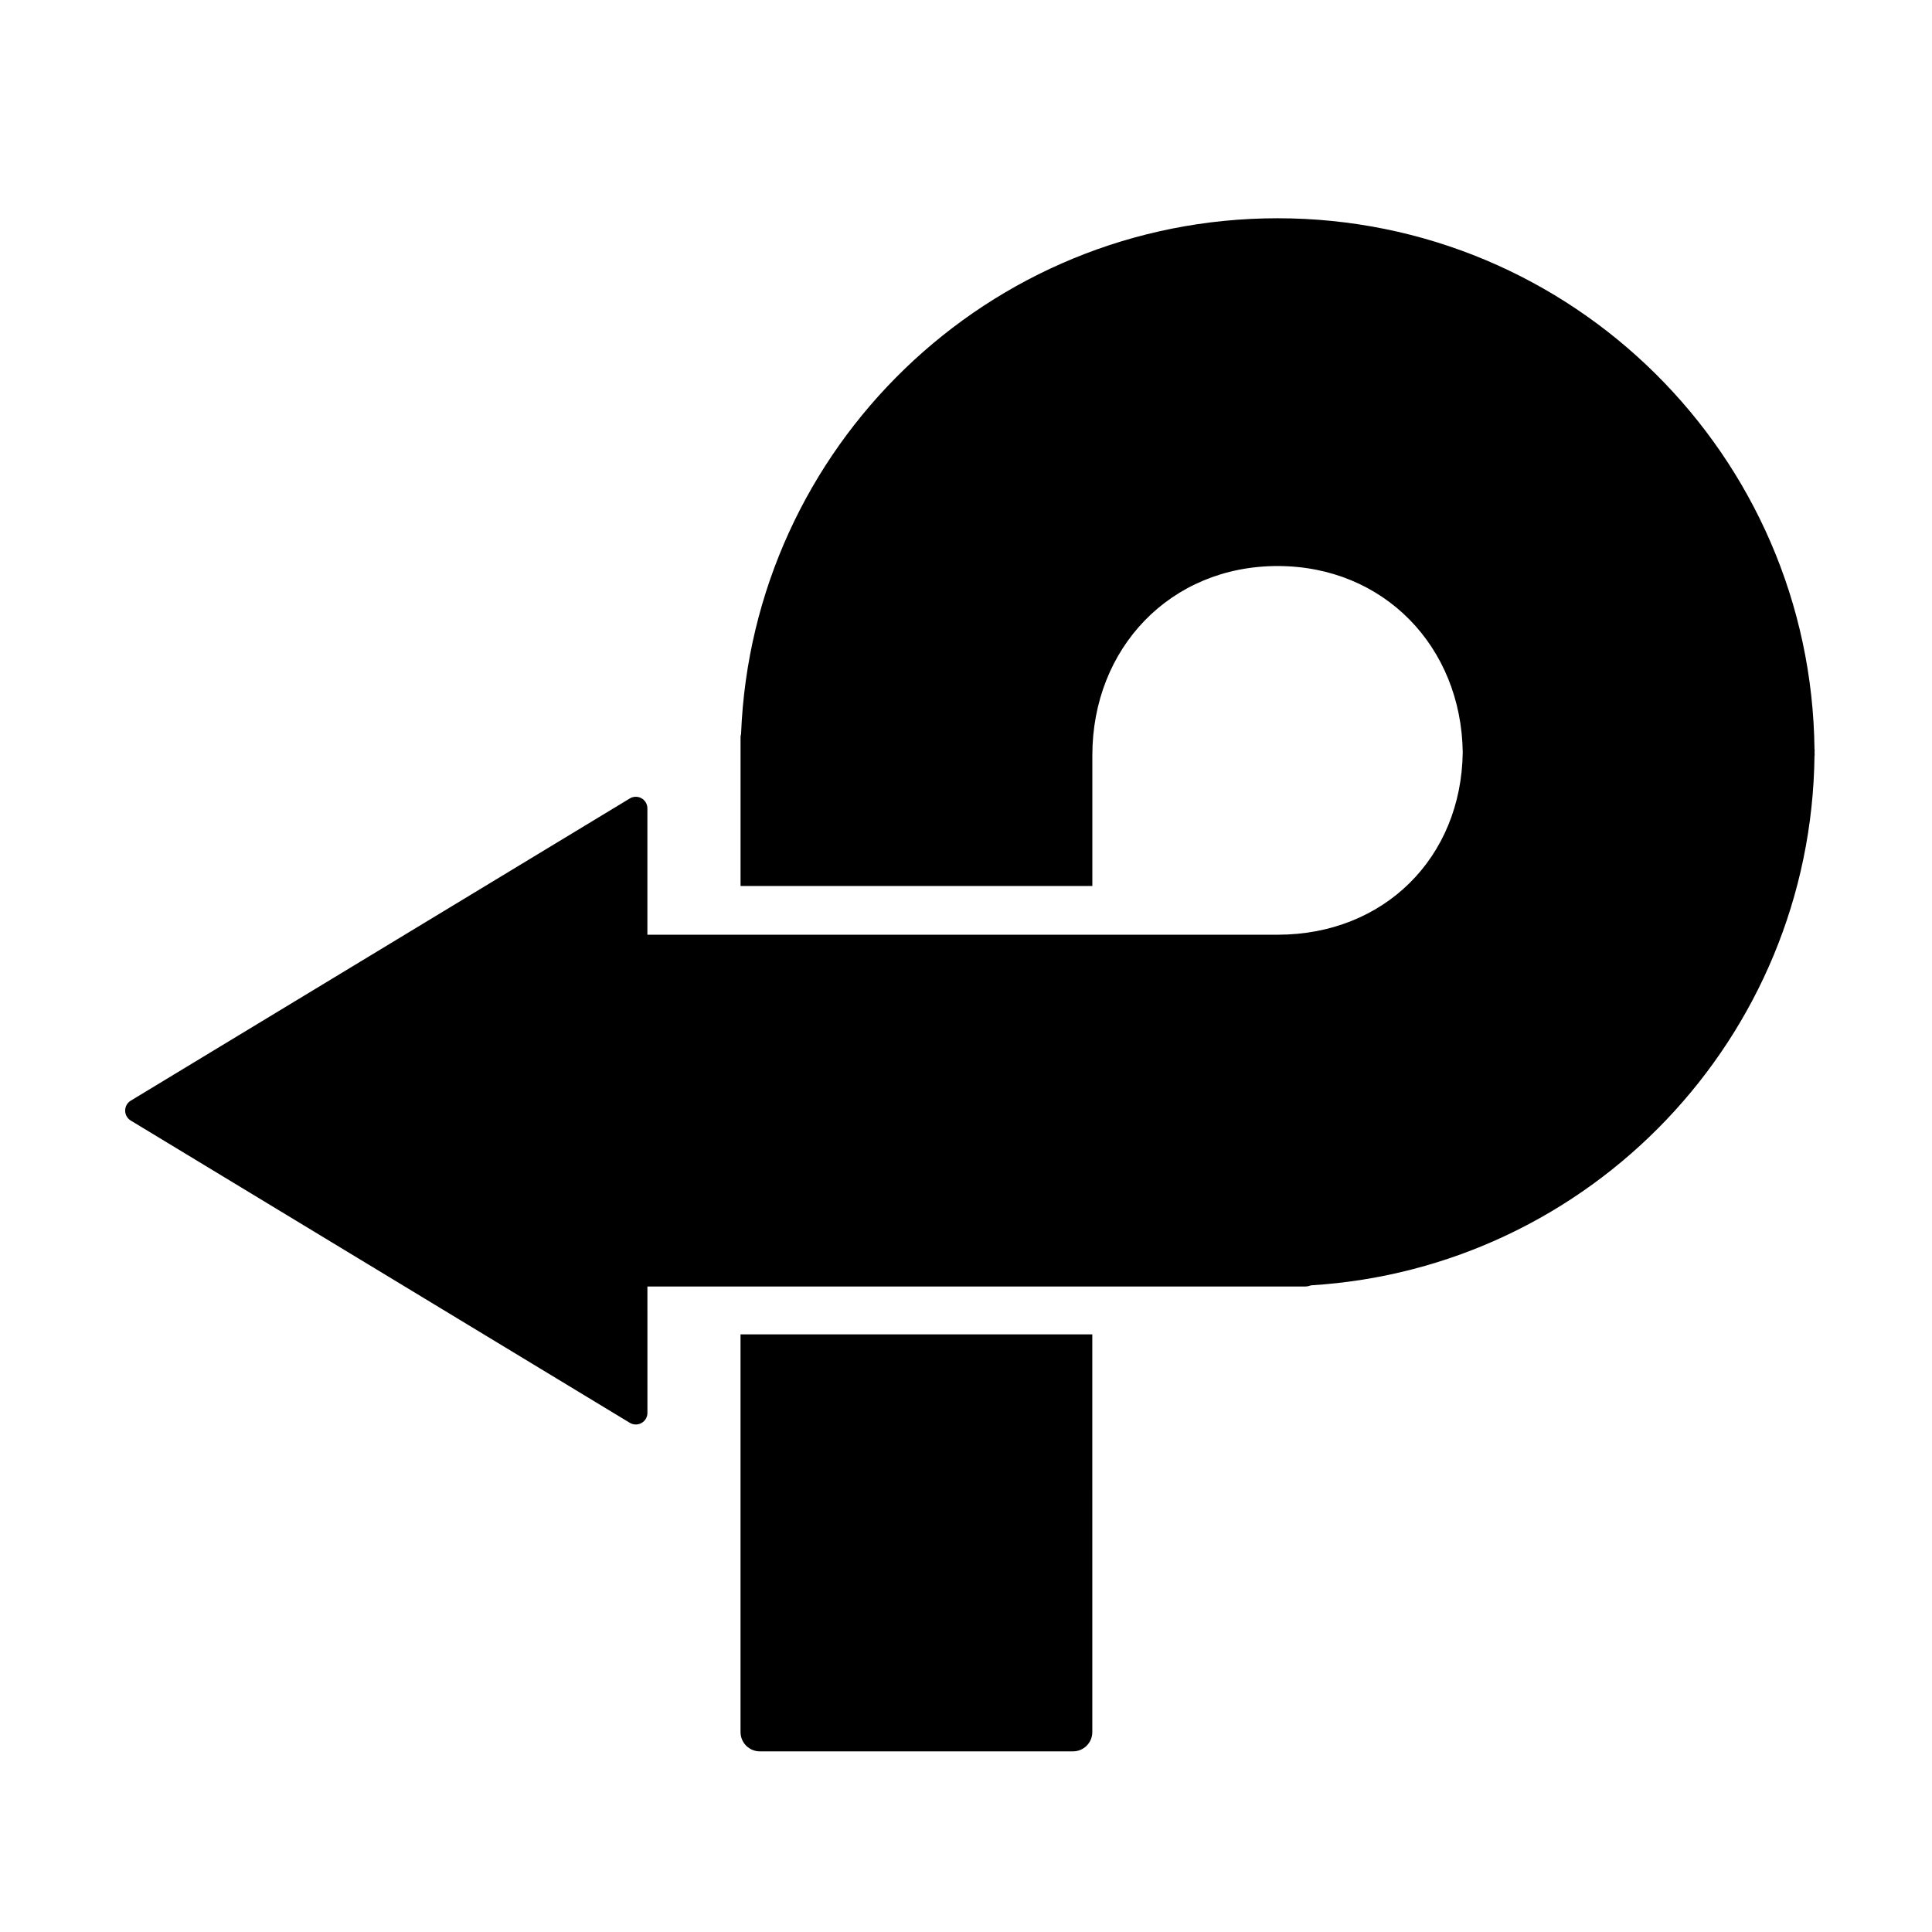 <?xml version="1.0" encoding="UTF-8"?>
<svg width="512pt" height="512pt" version="1.1" viewBox="0 0 512 512" xmlns="http://www.w3.org/2000/svg">
 <g>
  <path d="m480.88 199.39c0-0.258 0.02-0.512 0.02-0.77h-0.039c-0.828-77.887-64.195-140.78-142.29-140.78-76.707 0-139.21 60.699-142.18 136.68-0.031 0.242-0.137 0.457-0.137 0.707v39.566h93.227v-34.637c0-28.402 20.691-50.152 49.094-50.152 28.145 0 48.691 21.359 49.066 49.383-0.375 27.977-20.891 48.297-49.004 48.324h-49.156l-93.227 0.004h-24.688v-33.488c0-1.109-0.594-2.137-1.562-2.68-0.961-0.539-2.156-0.523-3.098 0.051l-132.26 80.09c-0.922 0.559-1.48 1.555-1.48 2.633 0 1.074 0.559 2.07 1.48 2.633l132.26 80.109c0.488 0.297 1.039 0.441 1.594 0.441 0.523 0 1.039-0.129 1.512-0.395 0.961-0.543 1.562-1.566 1.562-2.672l-0.004-33.504h174.39c0.531 0 1.023-0.148 1.512-0.309 73.941-4.562 132.59-65.57 133.39-140.47h0.039c-0.008-0.254-0.027-0.512-0.027-0.766z"/>
  <path d="m196.25 459.01c0 2.832 2.289 5.121 5.121 5.121h82.984c2.832 0 5.121-2.289 5.121-5.121l-0.004-105.39h-93.223z"/>
 </g>
</svg>
